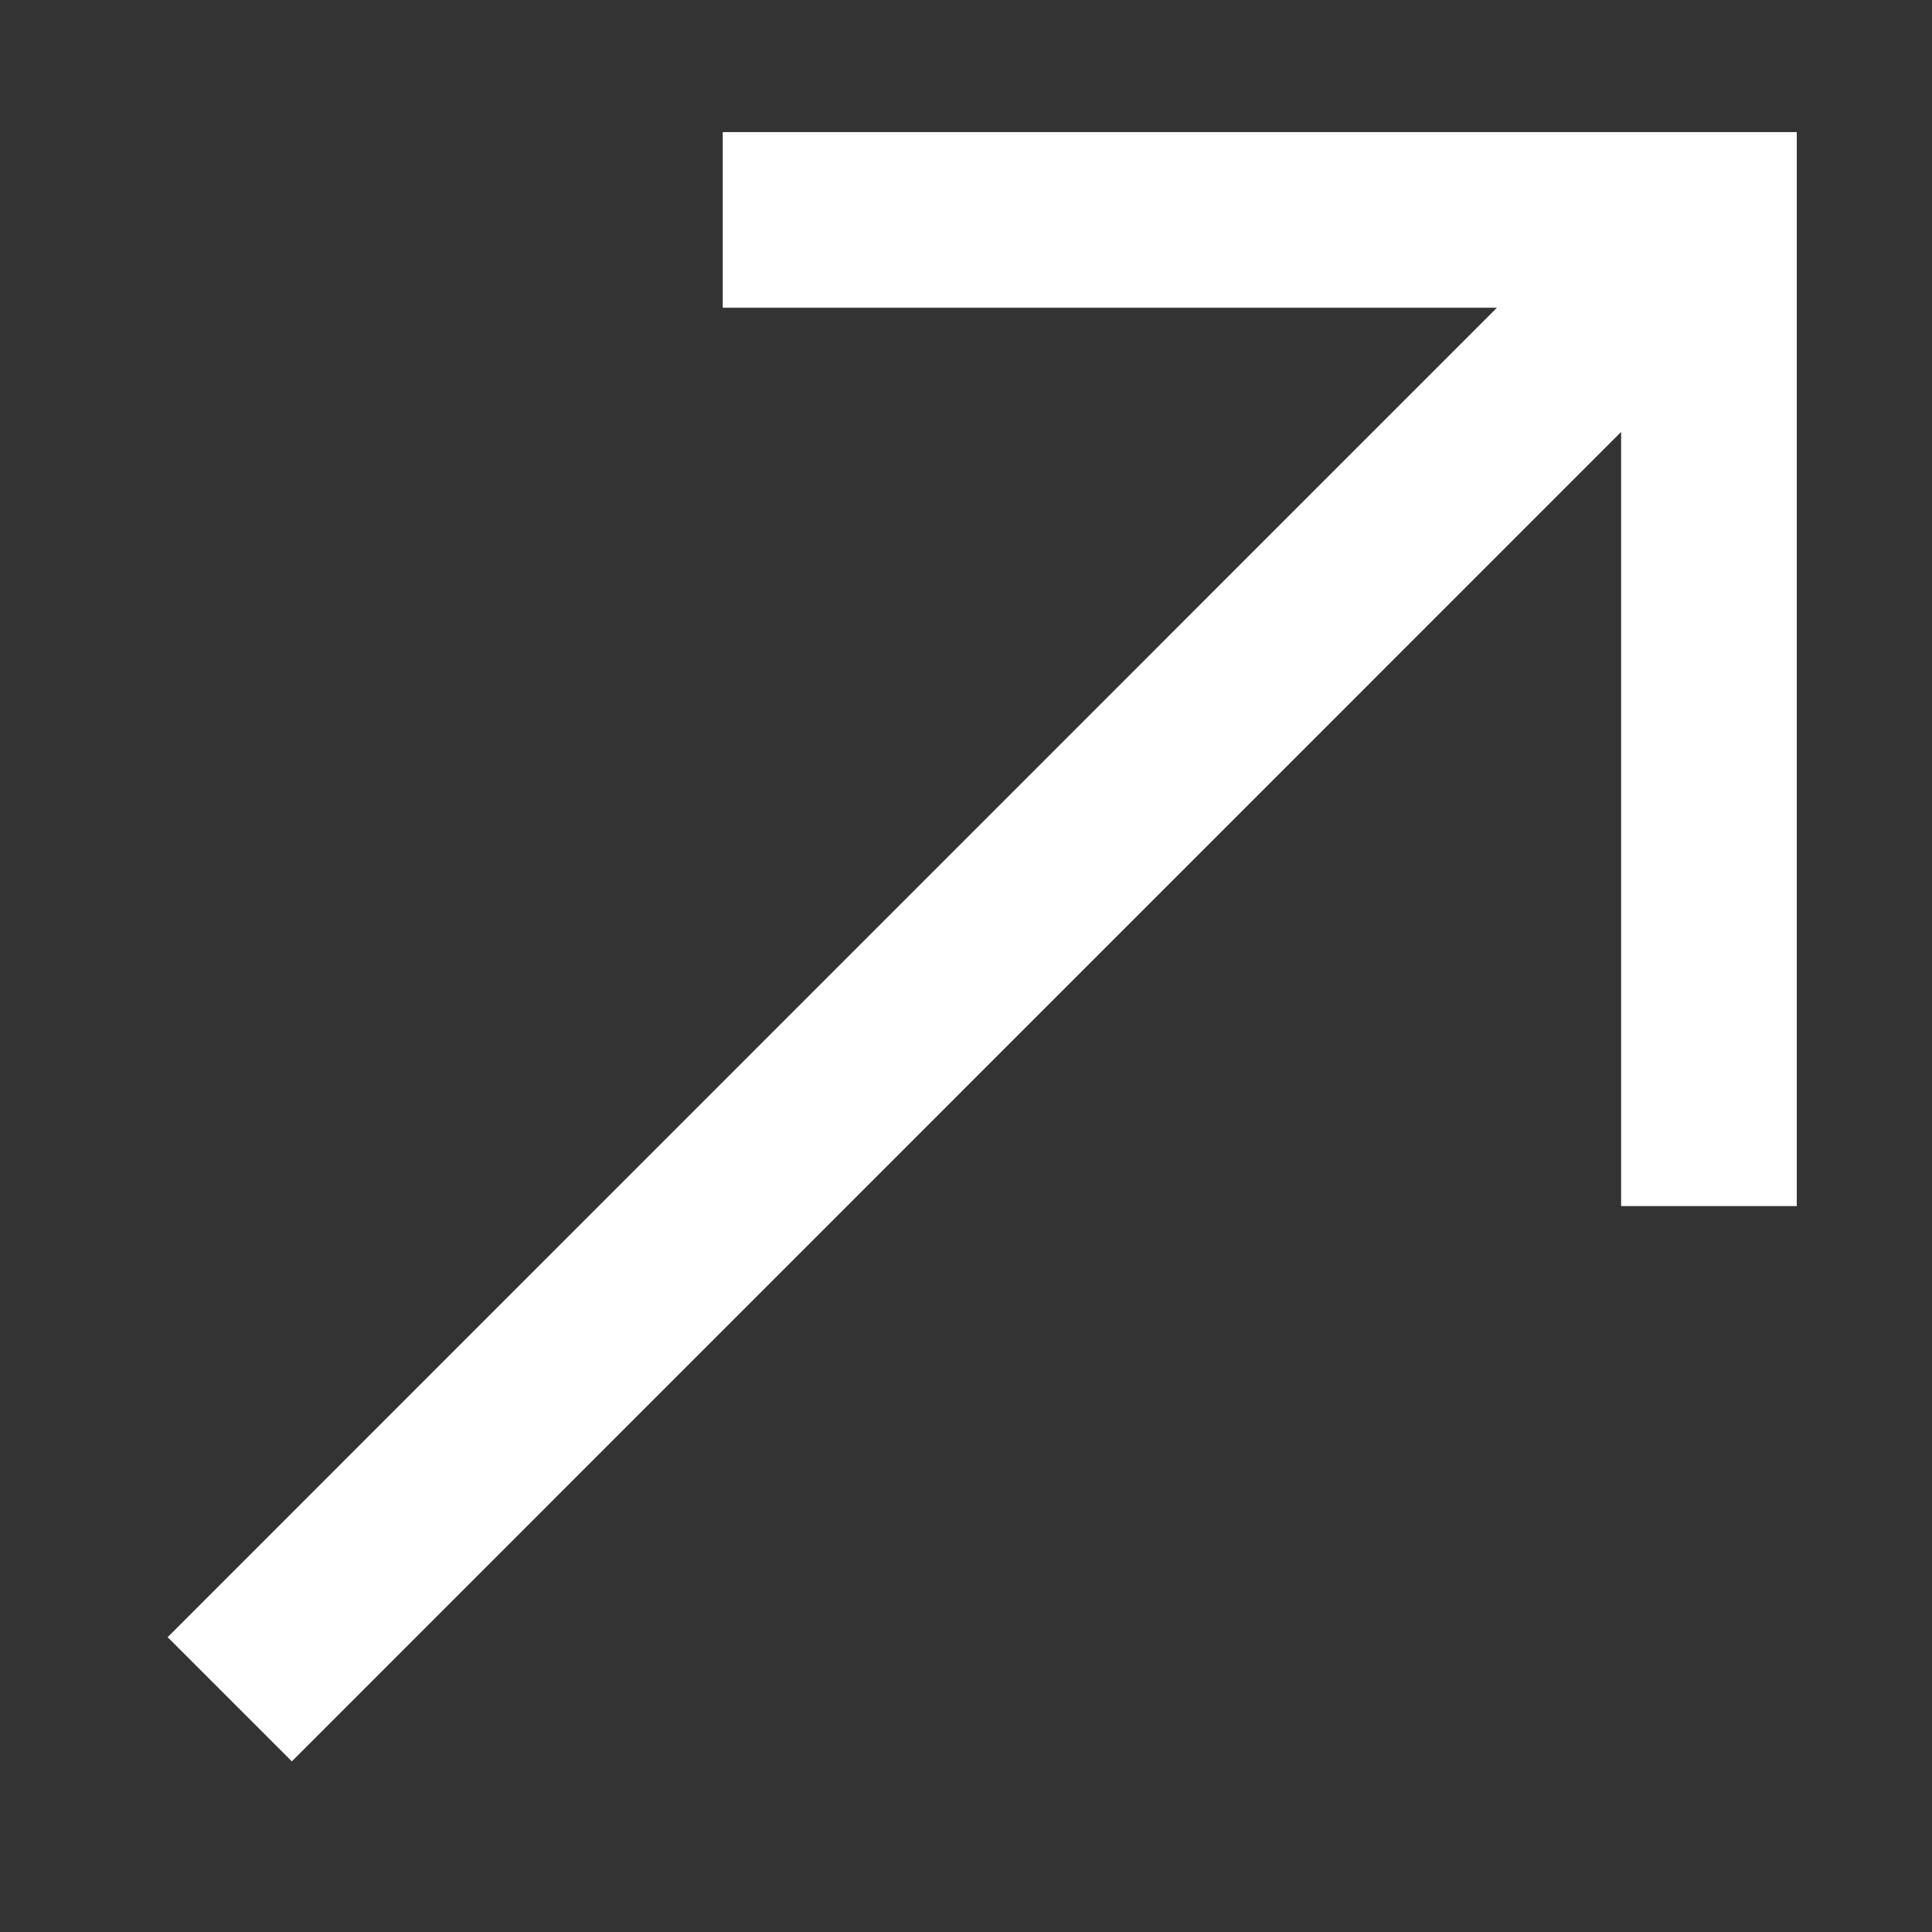 <svg width="11" height="11" viewBox="0 0 11 11" fill="none" xmlns="http://www.w3.org/2000/svg">
<rect x="0" y="0" width="11" height="11" fill="#333333" stroke="none"/>
<path d="M1.308 9.675L9.262 1.72M9.73 6.867V1.252H4.115" stroke="#fff"></path>
</svg>